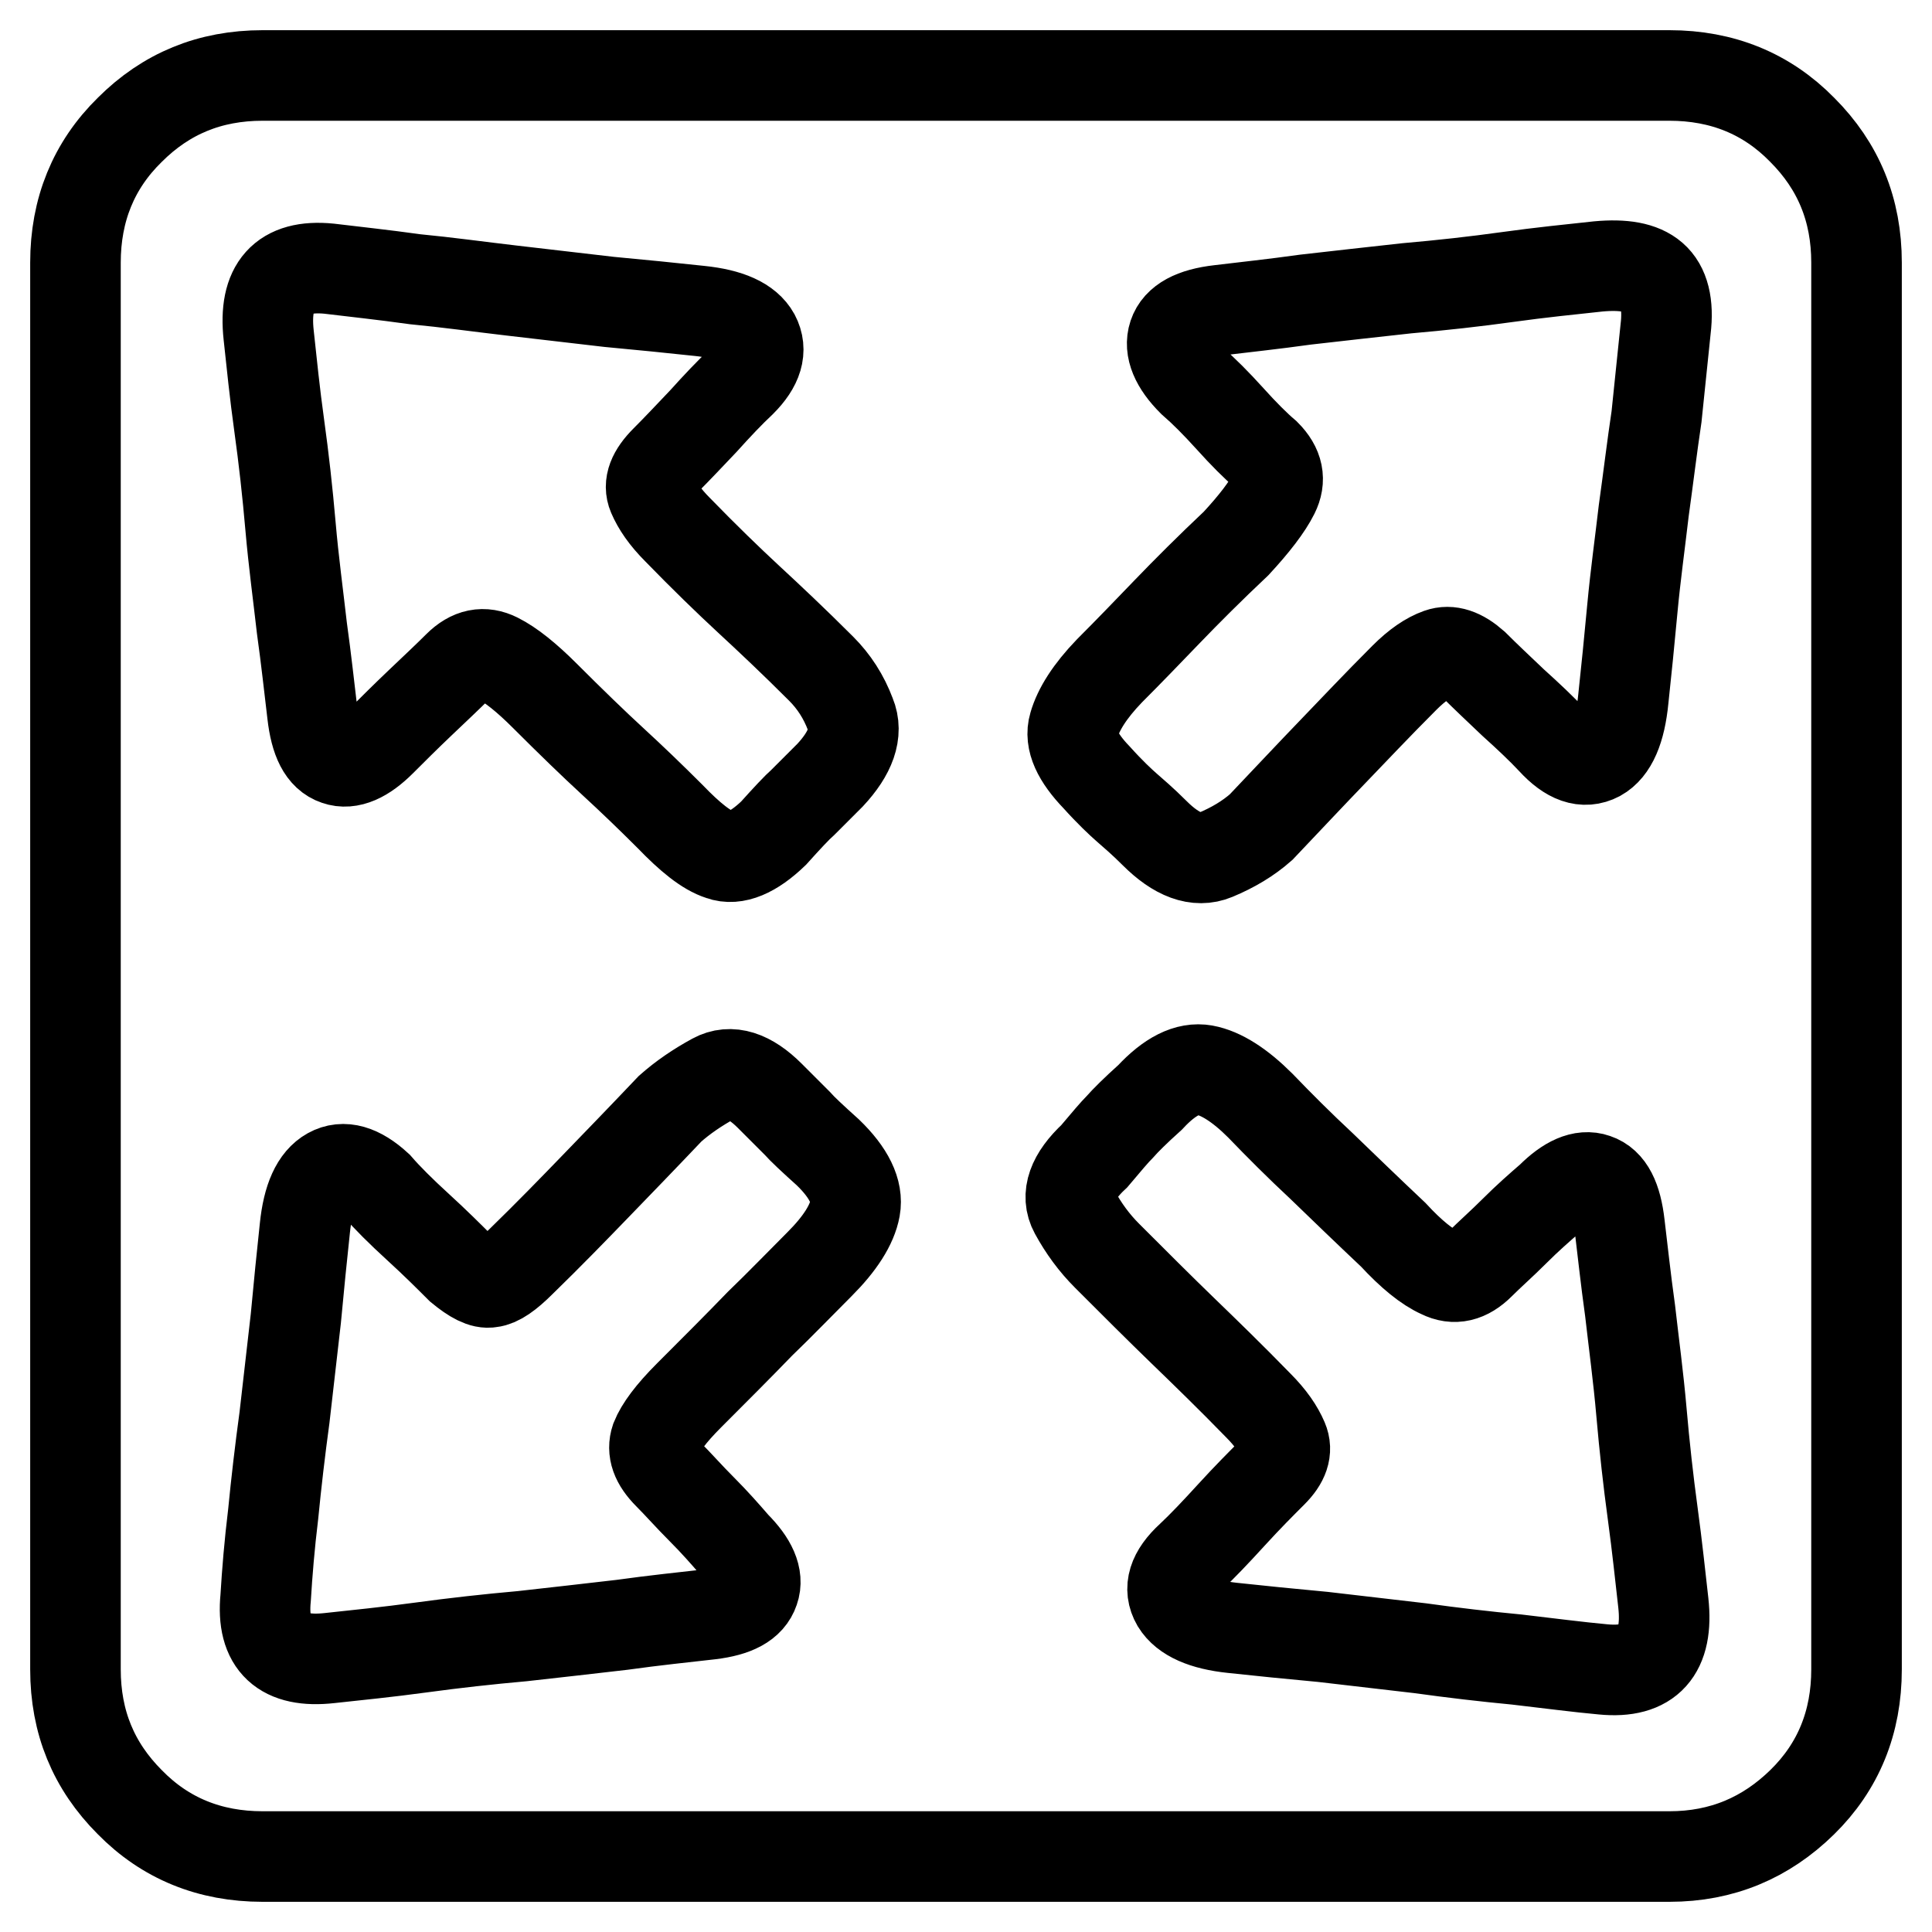 <?xml version="1.0" encoding="utf-8"?>
<!-- Svg Vector Icons : http://www.onlinewebfonts.com/icon -->
<!DOCTYPE svg PUBLIC "-//W3C//DTD SVG 1.1//EN" "http://www.w3.org/Graphics/SVG/1.1/DTD/svg11.dtd">
<svg version="1.1" xmlns="http://www.w3.org/2000/svg" xmlns:xlink="http://www.w3.org/1999/xlink" x="0px" y="0px" viewBox="0 0 256 256" enable-background="new 0 0 256 256" xml:space="preserve">
<g><g><path stroke-width="12" fill-opacity="0" stroke="#000000"  d="M221.2,10c7,0,12.9,2.4,17.6,7.2c4.8,4.8,7.2,10.6,7.2,17.6v186.4c0,7-2.4,12.9-7.2,17.6s-10.6,7.2-17.6,7.2H34.8c-7,0-12.9-2.4-17.6-7.2c-4.8-4.8-7.2-10.6-7.2-17.6V34.8c0-7,2.4-12.9,7.2-17.6c4.8-4.8,10.6-7.2,17.6-7.2H221.2z M43.6,35.6c-6.1-0.6-8.7,2.4-8,8.8c0.4,3.7,0.8,7.7,1.4,12c0.6,4.3,1.1,8.8,1.5,13.4s1,9,1.5,13.4c0.6,4.3,1,8.1,1.4,11.4c0.4,3.5,1.4,5.5,3.2,6.1c1.7,0.6,3.7-0.3,5.9-2.5c1.5-1.5,3.2-3.2,5.2-5.1c2-1.9,3.7-3.5,5-4.8c1.7-1.7,3.4-2,5.2-1.1s3.9,2.6,6.3,5c3.5,3.5,6.5,6.4,9,8.7c2.5,2.3,5,4.7,7.6,7.3c2.6,2.7,4.8,4.5,6.7,5.1c1.9,0.7,4.3-0.3,7-2.9c1.8-2,3.1-3.4,3.9-4.1l3.6-3.6c2.7-2.9,3.7-5.6,2.7-8c-0.9-2.4-2.2-4.4-3.9-6.1c-3.7-3.7-6.9-6.7-9.6-9.2c-2.7-2.5-5.9-5.6-9.4-9.2c-1.7-1.7-2.7-3.2-3.3-4.6c-0.6-1.4,0-2.9,1.7-4.6c1.5-1.5,3.1-3.2,5-5.2c1.8-2,3.5-3.8,5-5.2c2.2-2.2,2.8-4.2,1.8-6.1c-1-1.8-3.4-2.9-7.3-3.3c-3.7-0.4-7.7-0.8-12-1.2c-4.3-0.5-8.6-1-12.9-1.5s-8.6-1.1-12.8-1.5C50.7,36.4,46.9,36,43.6,35.6L43.6,35.6z M108.6,167.5c2.7-2.7,4.3-5.2,4.7-7.4c0.4-2.2-0.8-4.7-3.6-7.4c-2-1.8-3.4-3.1-4.1-3.9l-3.6-3.6c-2.7-2.7-5.2-3.5-7.4-2.3c-2.2,1.2-4.1,2.5-5.8,4c-3.7,3.9-7,7.3-9.9,10.3s-6.2,6.4-9.9,10c-1.7,1.7-3,2.6-4,2.7c-1,0.2-2.3-0.5-4-1.9c-1.5-1.5-3.3-3.3-5.6-5.4c-2.3-2.1-4.1-3.9-5.4-5.4c-2.4-2.2-4.5-2.8-6.3-1.8c-1.8,1-2.9,3.4-3.3,7.3c-0.4,3.7-0.8,7.7-1.2,12c-0.5,4.3-1,8.7-1.5,13.1c-0.6,4.4-1.1,8.7-1.5,12.8c-0.5,4.1-0.8,7.8-1,11.1c-0.6,6.1,2.3,8.7,8.5,8c3.7-0.4,7.7-0.8,12.1-1.4c4.4-0.6,8.9-1.1,13.4-1.5c4.5-0.5,8.9-1,13.2-1.5c4.3-0.6,8.2-1,11.7-1.4c3.3-0.4,5.2-1.4,5.8-3.2c0.6-1.7-0.3-3.7-2.5-5.9c-1.3-1.5-2.7-3.1-4.4-4.8c-1.7-1.7-3.1-3.3-4.4-4.6c-1.7-1.7-2.2-3.2-1.7-4.7c0.6-1.5,2-3.4,4.4-5.8c3.5-3.5,6.6-6.6,9.4-9.5C103.4,172.8,106,170.1,108.6,167.5L108.6,167.5z M212.4,221.2c6.1,0.6,8.7-2.4,8-8.8c-0.4-3.5-0.8-7.4-1.4-11.8c-0.6-4.4-1.1-8.9-1.5-13.5s-1-9-1.5-13.4c-0.6-4.3-1-8.1-1.4-11.4c-0.4-3.5-1.4-5.5-3.2-6.1c-1.7-0.6-3.7,0.3-5.9,2.5c-1.5,1.3-3.1,2.7-4.8,4.4c-1.7,1.7-3.3,3.1-4.6,4.4c-1.7,1.7-3.4,2.1-5.2,1.2c-1.8-0.8-3.9-2.5-6.3-5.1c-3.5-3.3-6.6-6.3-9.5-9.1c-2.9-2.7-5.6-5.4-8.1-8c-2.7-2.7-5.2-4.3-7.4-4.7c-2.2-0.4-4.6,0.8-7.2,3.6c-2,1.8-3.3,3.1-4,3.9c-0.7,0.7-1.8,2-3.4,3.9c-2.9,2.7-3.8,5.2-2.6,7.4c1.2,2.2,2.6,4.1,4.3,5.8c3.7,3.7,7,7,10,9.9c3,2.9,6.4,6.2,10,9.9c1.7,1.7,2.7,3.2,3.3,4.6c0.6,1.4,0.1,2.8-1.4,4.3c-1.5,1.5-3.3,3.3-5.4,5.6c-2.1,2.3-3.9,4.2-5.4,5.6c-2.4,2.2-3,4.2-1.9,6.1c1.1,1.8,3.6,2.9,7.4,3.3c3.7,0.4,7.7,0.8,12,1.2c4.3,0.5,8.6,1,12.9,1.5c4.3,0.6,8.6,1.1,12.8,1.5C205.3,220.4,209.1,220.9,212.4,221.2L212.4,221.2z M220.7,43.6c0.4-3.3-0.2-5.6-1.7-6.9c-1.5-1.3-3.9-1.7-7.2-1.4c-3.7,0.4-7.7,0.8-12,1.4c-4.3,0.6-8.8,1.1-13.4,1.5c-4.6,0.5-9,1-13.4,1.5c-4.3,0.6-8.1,1-11.4,1.4c-3.5,0.4-5.5,1.5-6.1,3.3c-0.6,1.8,0.3,3.9,2.5,6.1c1.5,1.3,3.1,2.9,5,5c1.8,2,3.4,3.6,4.7,4.7c1.7,1.7,2,3.4,1.1,5.2c-0.9,1.8-2.6,4-5,6.6c-3.5,3.3-6.5,6.3-9.1,9c-2.6,2.7-5.1,5.3-7.7,7.9c-2.6,2.7-4.1,5.1-4.7,7.2c-0.6,2,0.5,4.3,3,6.9c1.8,2,3.2,3.3,4,4c0.8,0.7,2.1,1.8,3.7,3.4c2.9,2.9,5.6,3.9,8,2.9c2.4-1,4.4-2.2,6.1-3.7c3.7-3.9,6.8-7.2,9.5-10c2.7-2.8,5.8-6.1,9.5-9.8c1.7-1.7,3.2-2.7,4.6-3.2c1.4-0.5,2.9,0,4.6,1.5c1.5,1.5,3.2,3.1,5.2,5c2,1.8,3.8,3.5,5.2,5c2.2,2.4,4.2,3.1,6.1,2.1c1.8-1,2.9-3.5,3.3-7.6c0.4-3.7,0.8-7.7,1.2-12s1-8.6,1.5-12.9c0.6-4.3,1.1-8.5,1.7-12.5L220.7,43.6z"/></g></g>
</svg>